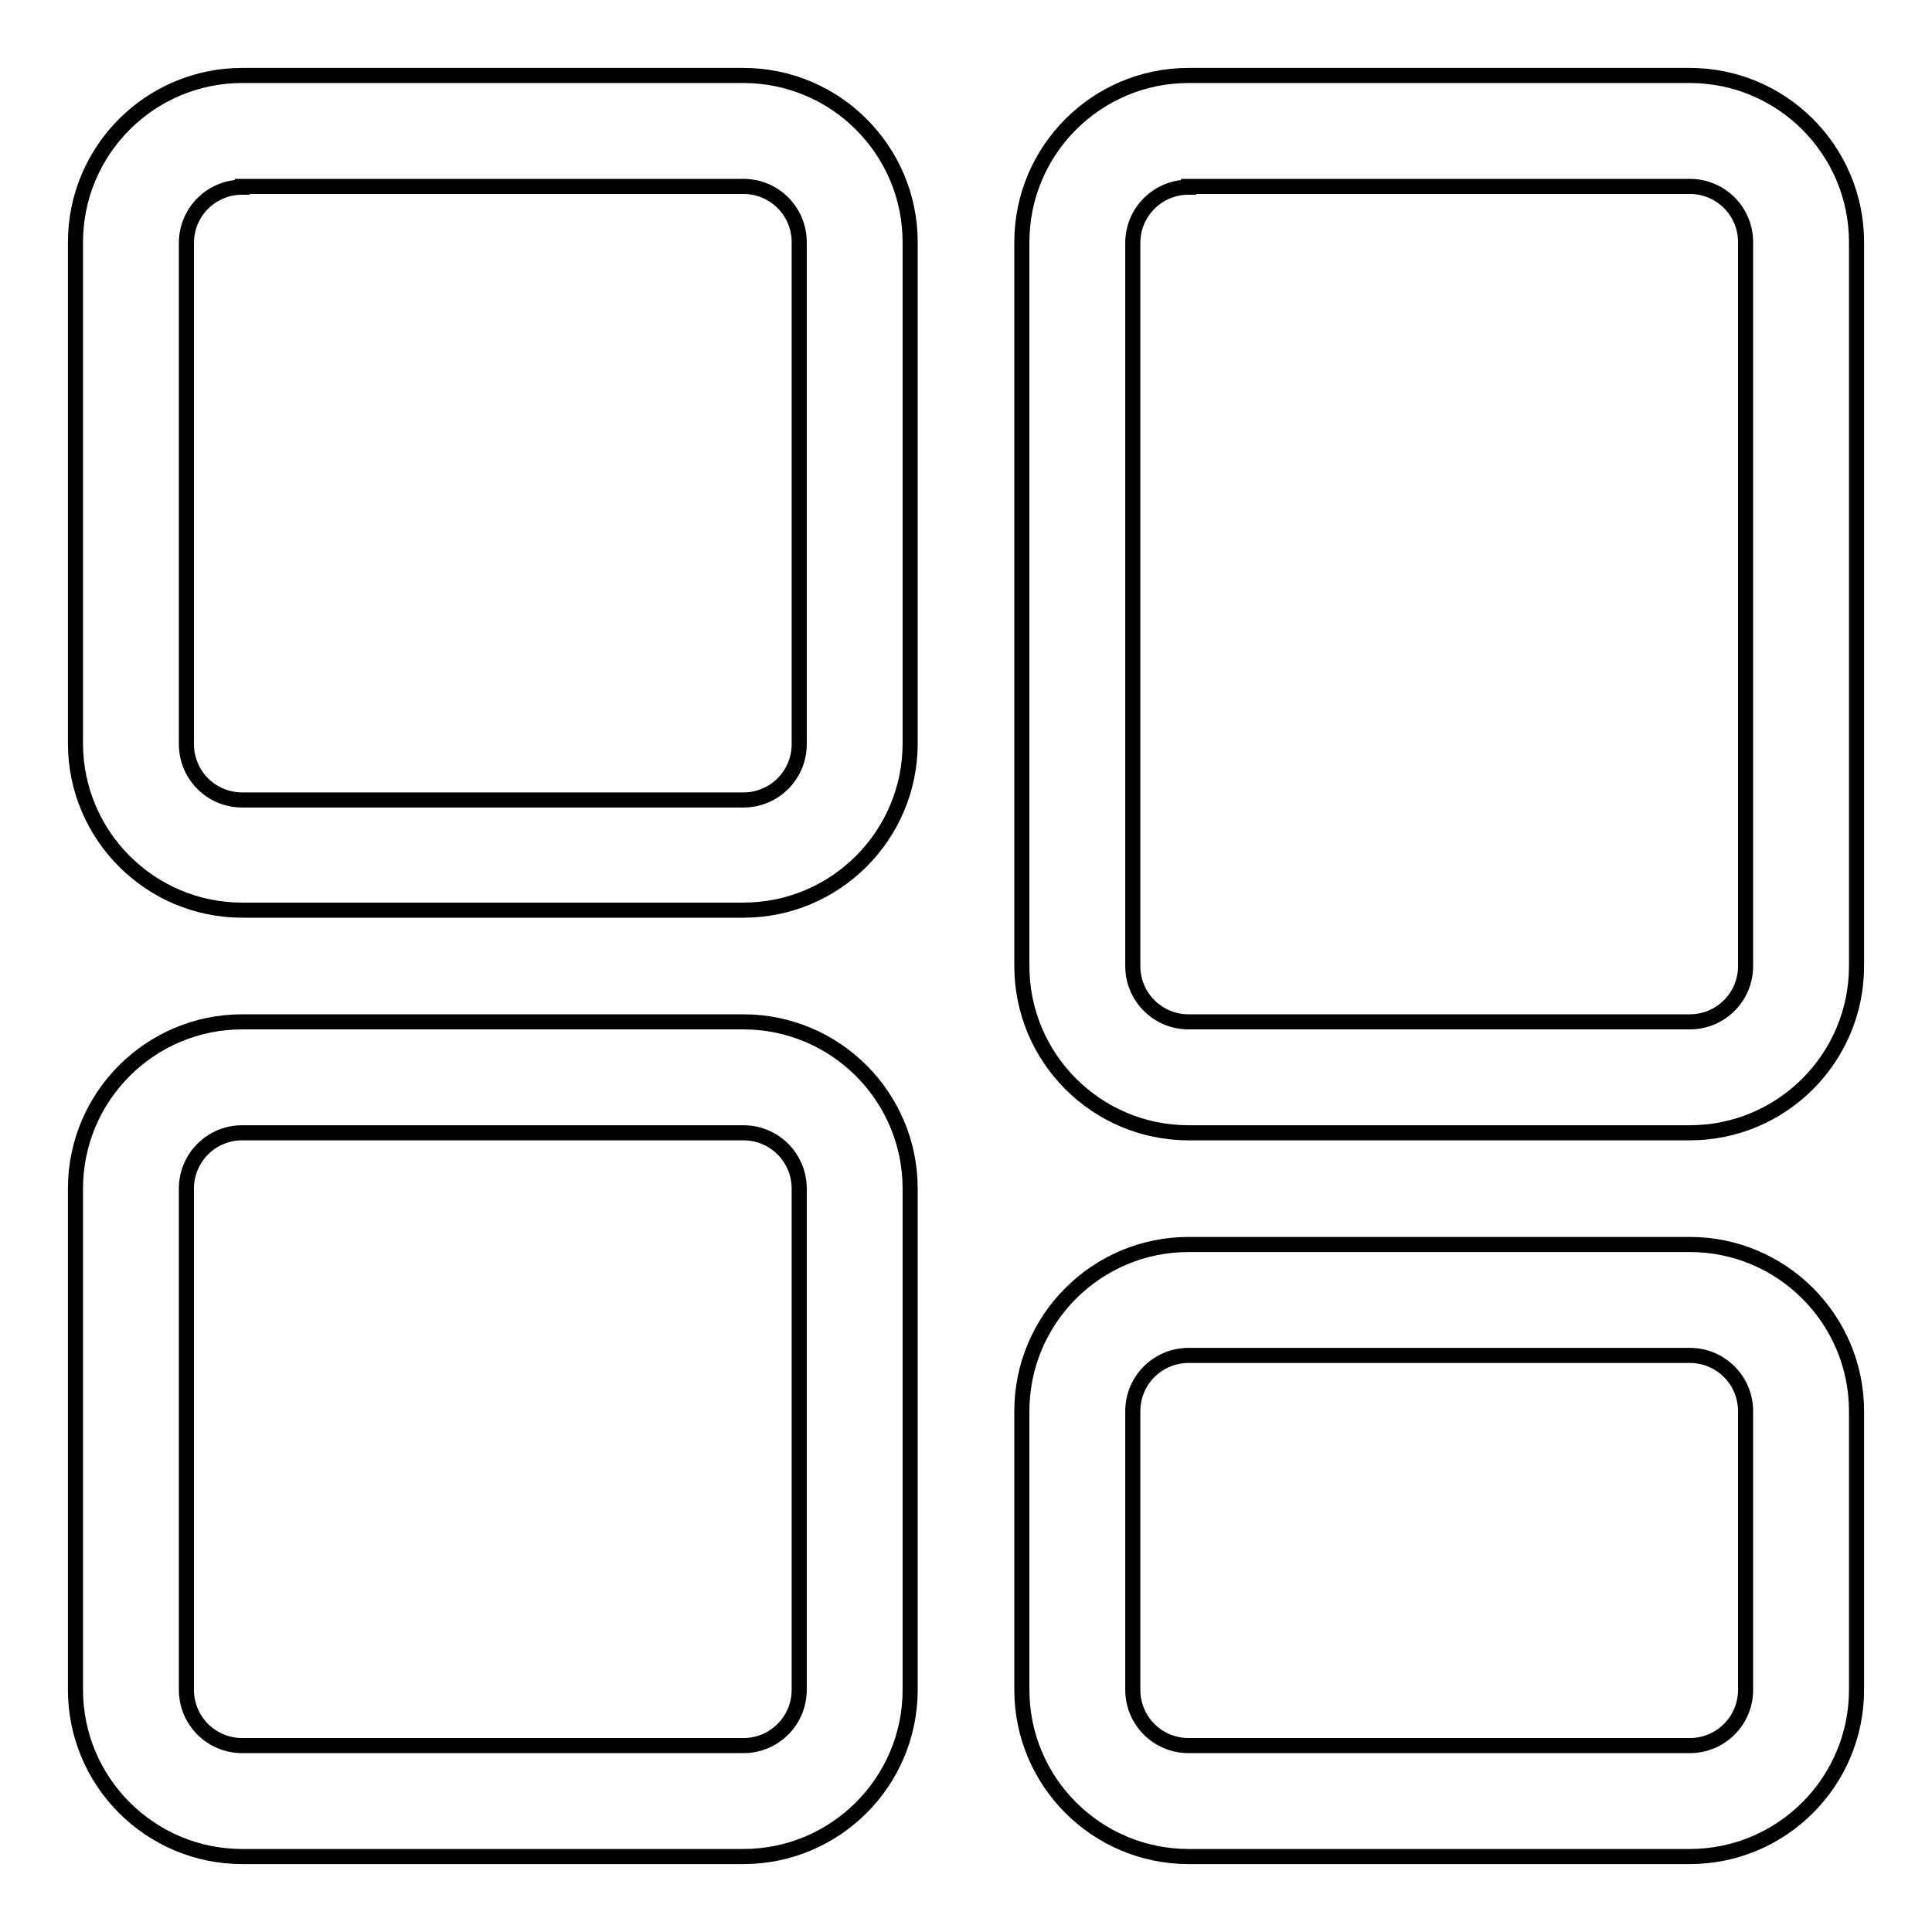 <?xml version="1.0" encoding="utf-8"?>
<!-- Svg Vector Icons : http://www.onlinewebfonts.com/icon -->
<!DOCTYPE svg PUBLIC "-//W3C//DTD SVG 1.1//EN" "http://www.w3.org/Graphics/SVG/1.1/DTD/svg11.dtd">
<svg version="1.1" xmlns="http://www.w3.org/2000/svg" xmlns:xlink="http://www.w3.org/1999/xlink" x="0px" y="0px" viewBox="0 0 256 256" enable-background="new 0 0 256 256" xml:space="preserve">
<g> <path stroke-width="2" fill-opacity="0" stroke="#000000"  d="M98.5,120.6H32.1c-12.2,0-22.1-9.9-22.1-22.1V32.1C10,19.9,19.9,10,32.1,10h66.4c12.2,0,22.1,9.9,22.1,22.1 v66.4C120.6,110.7,110.7,120.6,98.5,120.6z M32.1,24.8c-4.1,0-7.4,3.3-7.4,7.4v66.4c0,4.1,3.3,7.4,7.4,7.4h66.4 c4.1,0,7.4-3.3,7.4-7.4V32.1c0-4.1-3.3-7.4-7.4-7.4H32.1L32.1,24.8z M223.9,150.1h-66.4c-12.2,0-22.1-9.9-22.1-22.1V32.1 c0-12.2,9.9-22.1,22.1-22.1h66.4c12.2,0,22.1,9.9,22.1,22.1V128C246,140.2,236.1,150.1,223.9,150.1z M157.5,24.8 c-4.1,0-7.4,3.3-7.4,7.4V128c0,4.1,3.3,7.4,7.4,7.4h66.4c4.1,0,7.4-3.3,7.4-7.4V32.1c0-4.1-3.3-7.4-7.4-7.4H157.5L157.5,24.8z  M98.5,246H32.1c-12.2,0-22.1-9.9-22.1-22.1v-66.4c0-12.2,9.9-22.1,22.1-22.1h66.4c12.2,0,22.1,9.9,22.1,22.1v66.4 C120.6,236.1,110.7,246,98.5,246z M32.1,150.1c-4.1,0-7.4,3.3-7.4,7.4v66.4c0,4.1,3.3,7.4,7.4,7.4h66.4c4.1,0,7.4-3.3,7.4-7.4 v-66.4c0-4.1-3.3-7.4-7.4-7.4H32.1z M223.9,246h-66.4c-12.2,0-22.1-9.9-22.1-22.1V187c0-12.2,9.9-22.1,22.1-22.1h66.4 c12.2,0,22.1,9.9,22.1,22.1v36.9C246,236.1,236.1,246,223.9,246z M157.5,179.6c-4.1,0-7.4,3.3-7.4,7.4v36.9c0,4.1,3.3,7.4,7.4,7.4 h66.4c4.1,0,7.4-3.3,7.4-7.4V187c0-4.1-3.3-7.4-7.4-7.4H157.5z"/></g>
</svg>